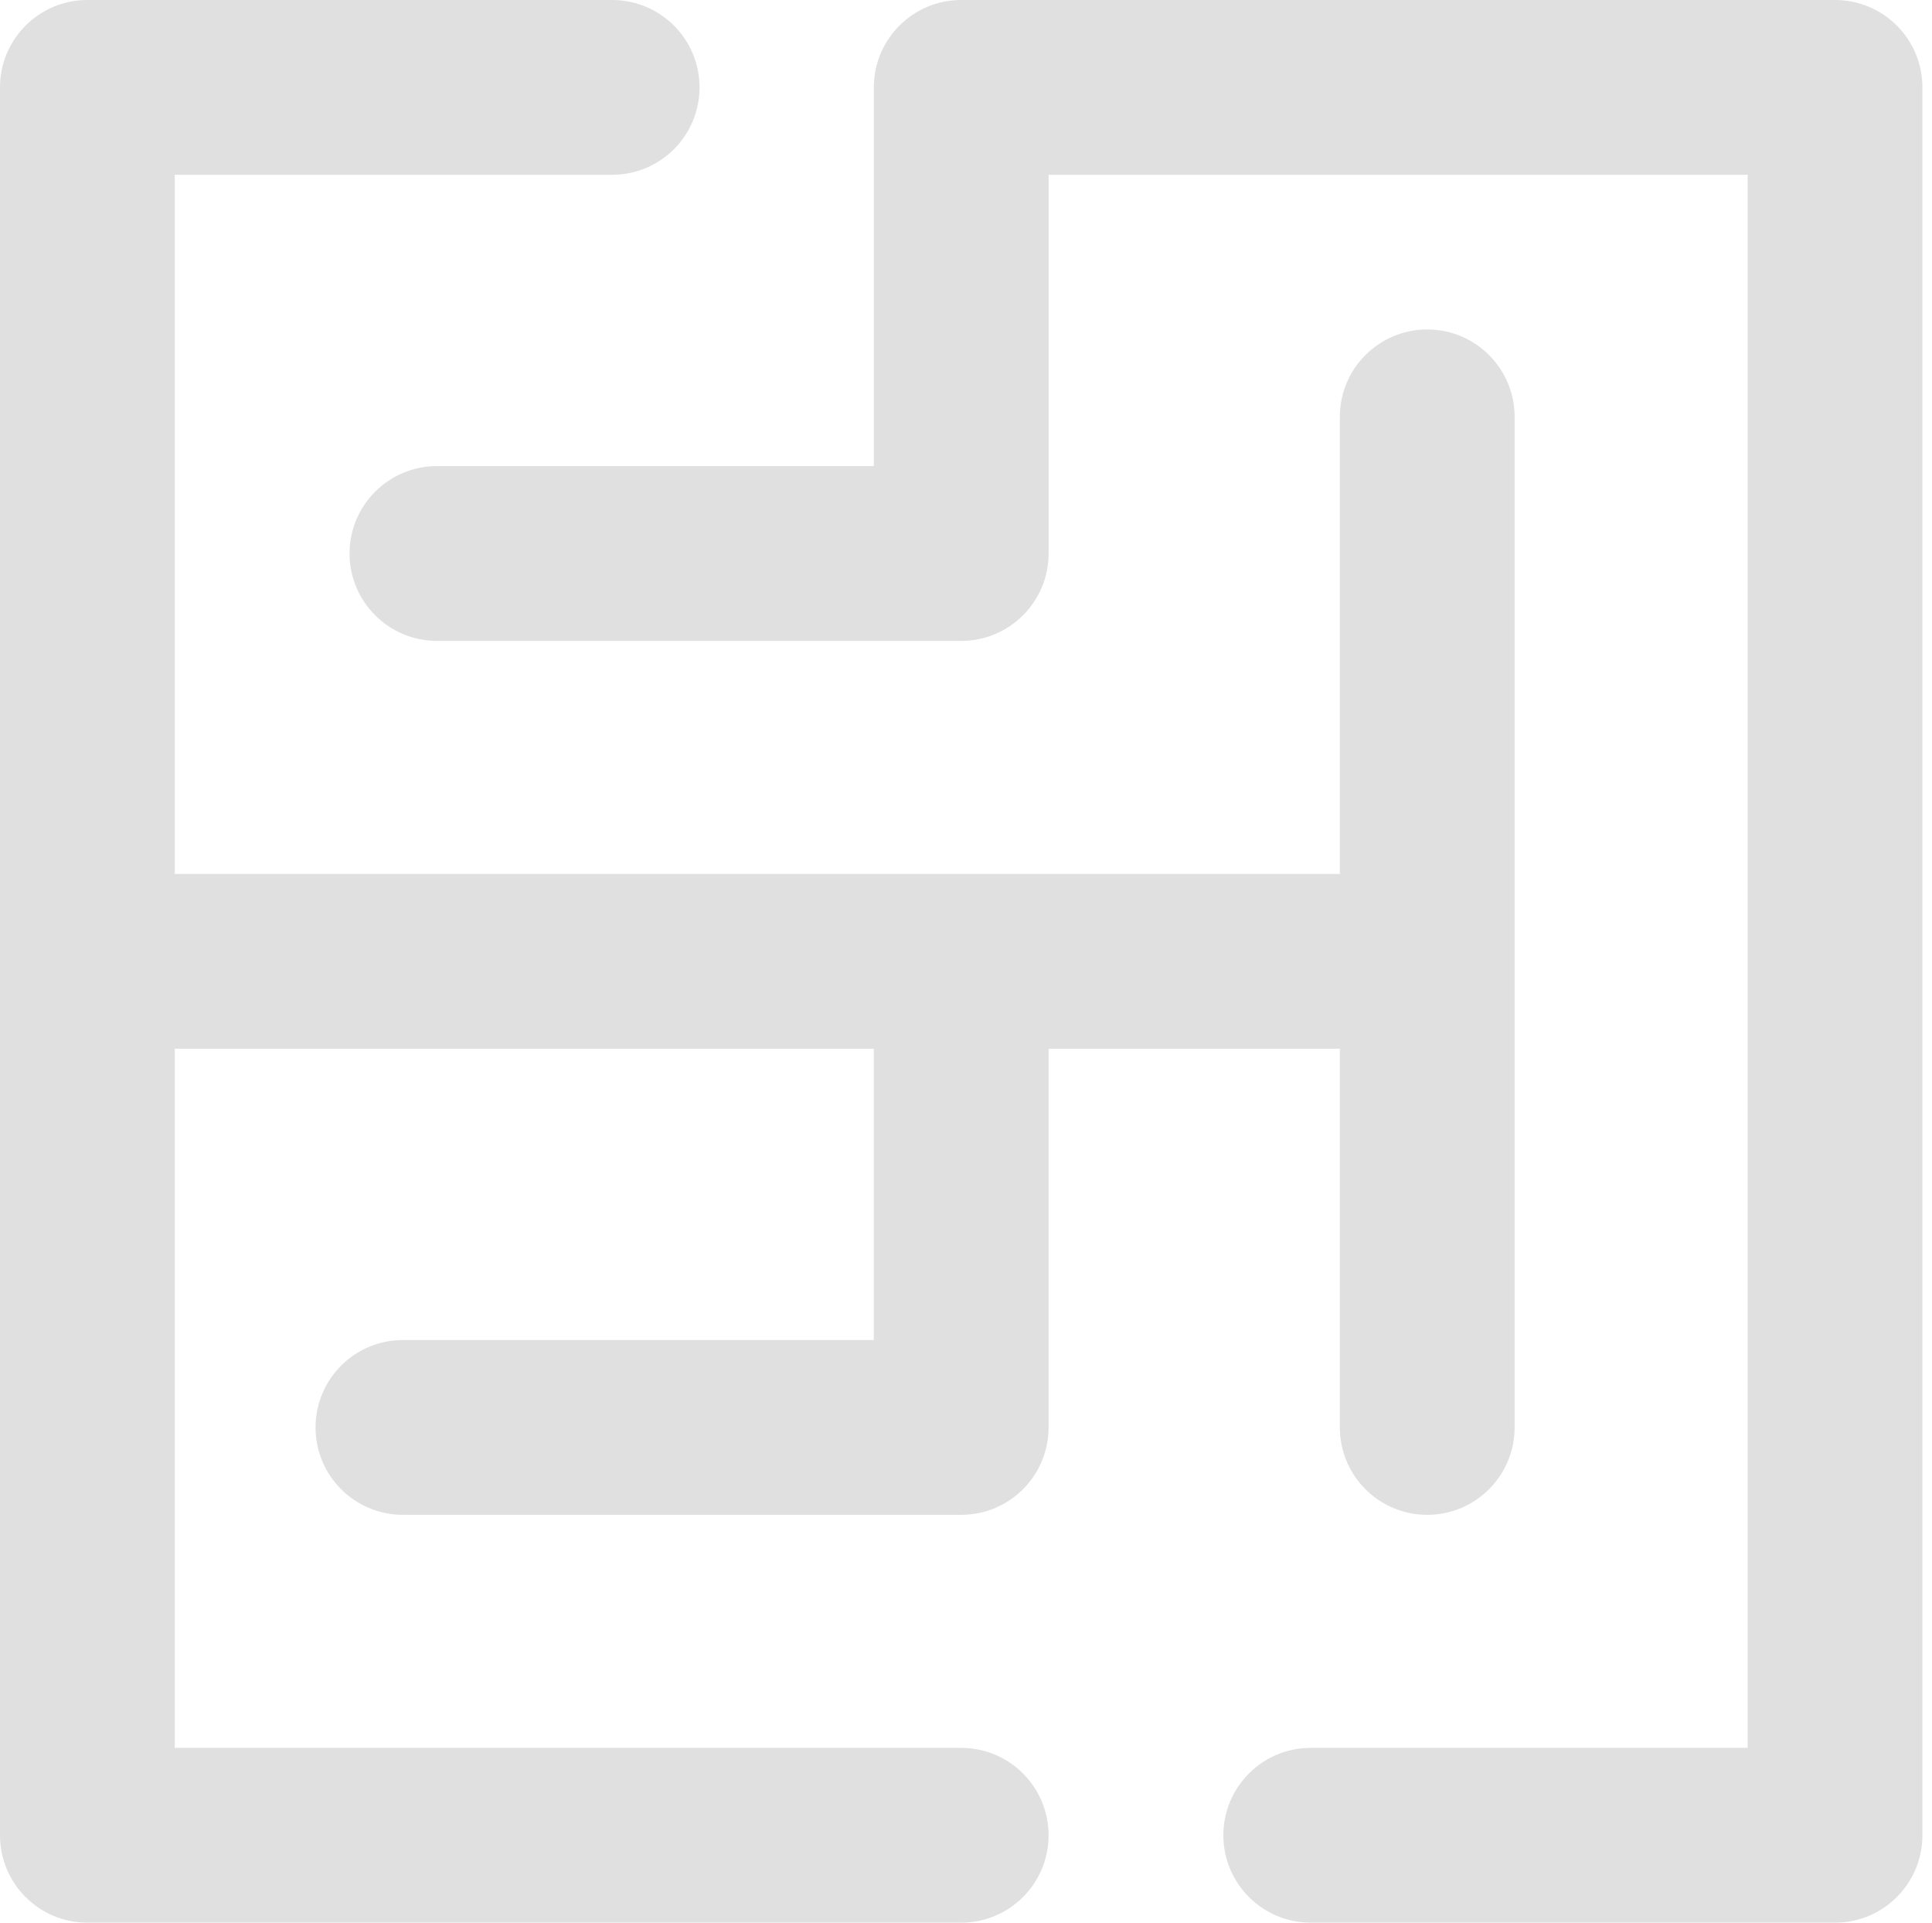 <svg width="201" height="200" viewBox="0 0 201 200" fill="none" xmlns="http://www.w3.org/2000/svg">
<path d="M41.919 139.394C36.898 139.394 32.828 143.464 32.828 148.485C32.828 153.505 36.898 157.576 41.919 157.576H100.001C105.022 157.576 109.092 153.505 109.092 148.485V109.091H139.394V148.485C139.394 153.505 143.464 157.576 148.485 157.576C153.505 157.576 157.576 153.505 157.576 148.485V43.362C157.576 38.341 153.505 34.271 148.485 34.271C143.464 34.271 139.394 38.341 139.394 43.362V90.909H18.182V18.182H63.686C68.707 18.182 72.777 14.111 72.777 9.091C72.777 4.07 68.707 0 63.686 0H9.091C4.07 0 0 4.07 0 9.091V190.909C0 195.93 4.07 200 9.091 200H100C105.021 200 109.091 195.93 109.091 190.909C109.091 185.888 105.021 181.818 100 181.818H18.182V109.091H90.91V139.394H41.919Z" fill="#E0E0E0"/>
<path d="M190.911 0H100.003C94.983 0 90.912 4.07 90.912 9.091V48.485H45.457C40.436 48.485 36.366 52.555 36.366 57.576C36.366 62.596 40.436 66.667 45.457 66.667H100.003C105.024 66.667 109.094 62.596 109.094 57.576V18.182H181.82V181.818H136.366C131.345 181.818 127.275 185.888 127.275 190.909C127.275 195.93 131.345 200 136.366 200H190.911C195.932 200 200.002 195.93 200.002 190.909V9.091C200.002 4.07 195.932 0 190.911 0Z" fill="#E0E0E0"/>
</svg>
